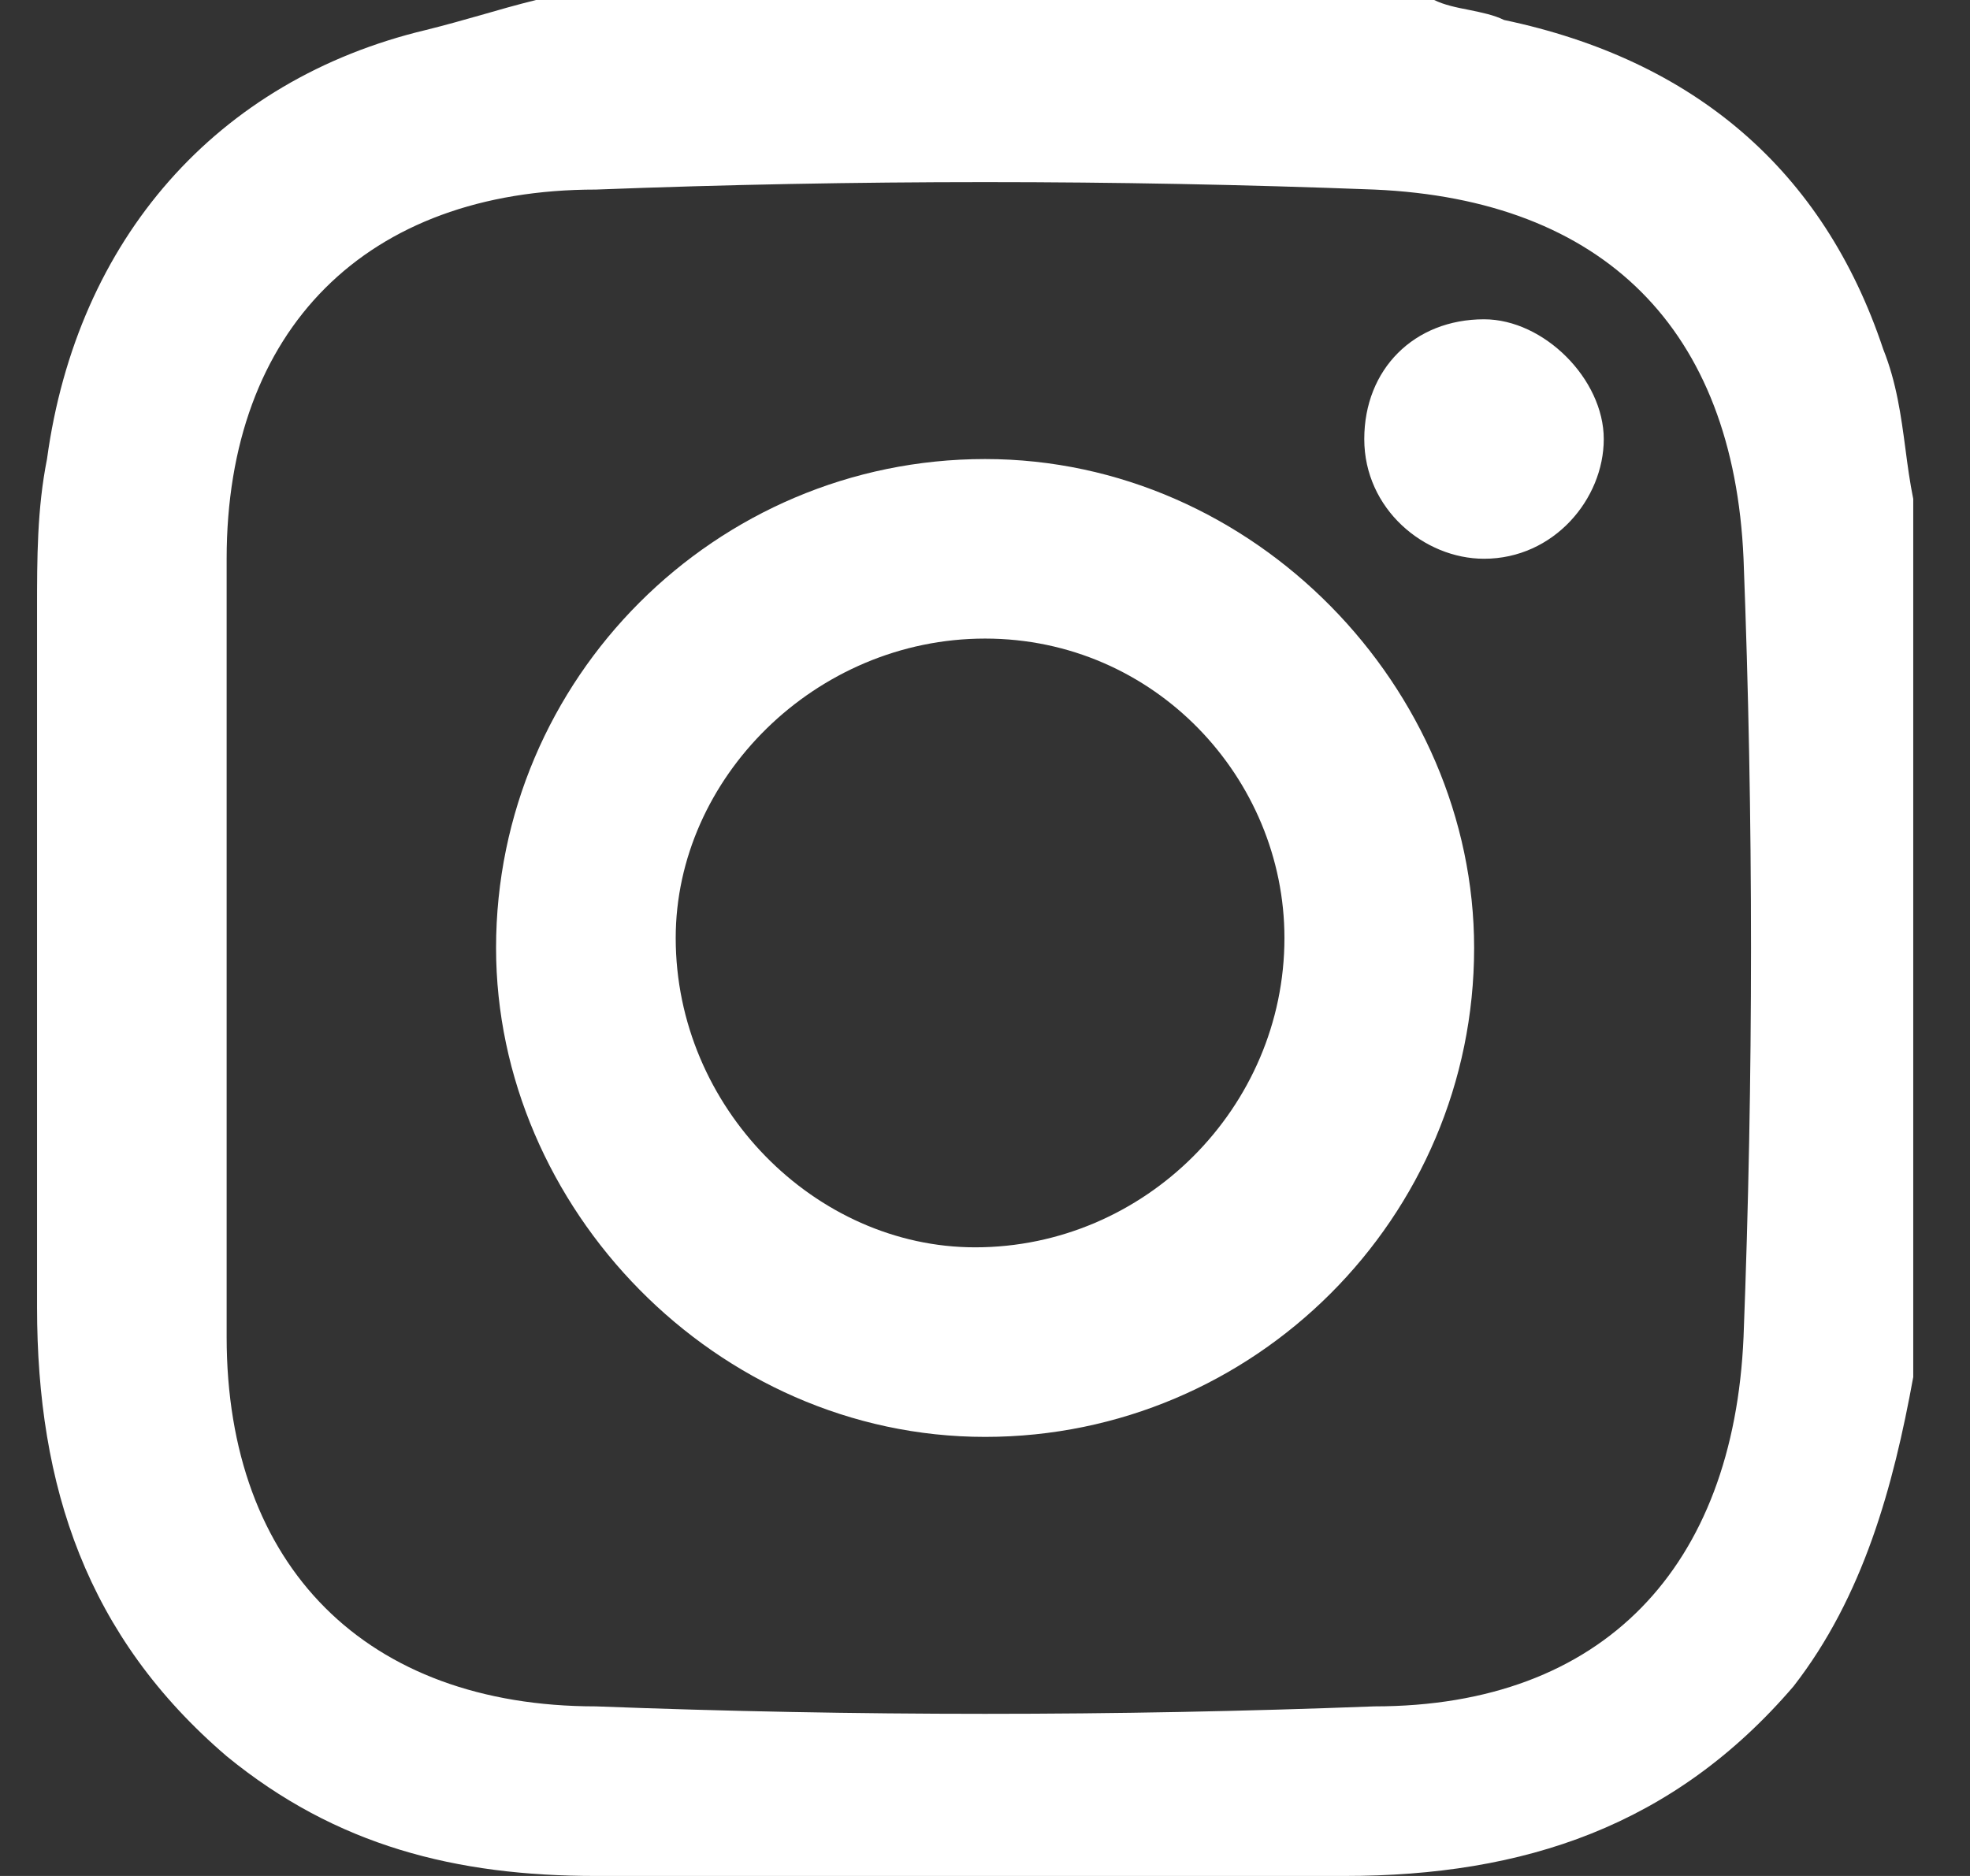 <svg width="21" height="20" viewBox="0 0 21 20" fill="none" xmlns="http://www.w3.org/2000/svg">
<rect x="0" y="0" width="21" height="20" fill="#333333" stroke="none"/>
<path fill-rule="evenodd" clip-rule="evenodd" d="M15.288 0H5.714C5.501 0.053 5.315 0.106 5.129 0.16C4.942 0.213 4.756 0.266 4.543 0.319C2.309 0.851 0.82 2.553 0.501 4.894C0.395 5.426 0.395 5.957 0.395 6.489V13.936C0.395 15.851 0.926 17.447 2.416 18.723C3.586 19.681 4.863 20 6.352 20H14.331C16.246 20 17.841 19.468 19.118 17.979C19.863 17.021 20.182 15.851 20.395 14.681V5.319C20.359 5.142 20.335 4.965 20.312 4.787C20.265 4.433 20.217 4.078 20.075 3.723C19.437 1.809 18.054 0.638 16.033 0.213C15.926 0.16 15.793 0.133 15.661 0.106C15.527 0.08 15.395 0.053 15.288 0ZM2.416 14.255V10.106V5.957C2.416 3.511 3.905 2.021 6.352 2.021C9.118 1.915 11.884 1.915 14.65 2.021C17.096 2.128 18.48 3.511 18.586 5.957C18.692 8.723 18.692 11.489 18.586 14.255C18.48 16.702 17.096 18.192 14.65 18.192C11.884 18.298 9.118 18.298 6.352 18.192C3.905 18.192 2.416 16.702 2.416 14.255Z" fill="white"/>
<path fill-rule="evenodd" clip-rule="evenodd" d="M10.501 4.894C7.629 4.894 5.288 7.234 5.288 10.106C5.288 12.872 7.629 15.319 10.501 15.319C13.373 15.319 15.714 12.979 15.714 10.106C15.714 7.34 13.373 4.894 10.501 4.894ZM7.203 10C7.203 8.298 8.692 6.808 10.501 6.808C12.309 6.808 13.692 8.298 13.692 10C13.692 11.808 12.203 13.298 10.395 13.298C8.692 13.298 7.203 11.808 7.203 10Z" fill="white"/>
<path d="M14.543 4.681C14.543 3.936 15.075 3.404 15.82 3.404C16.458 3.404 17.096 4.043 17.096 4.681C17.096 5.319 16.564 5.957 15.82 5.957C15.181 5.957 14.543 5.426 14.543 4.681Z" fill="white"/>
</svg>
